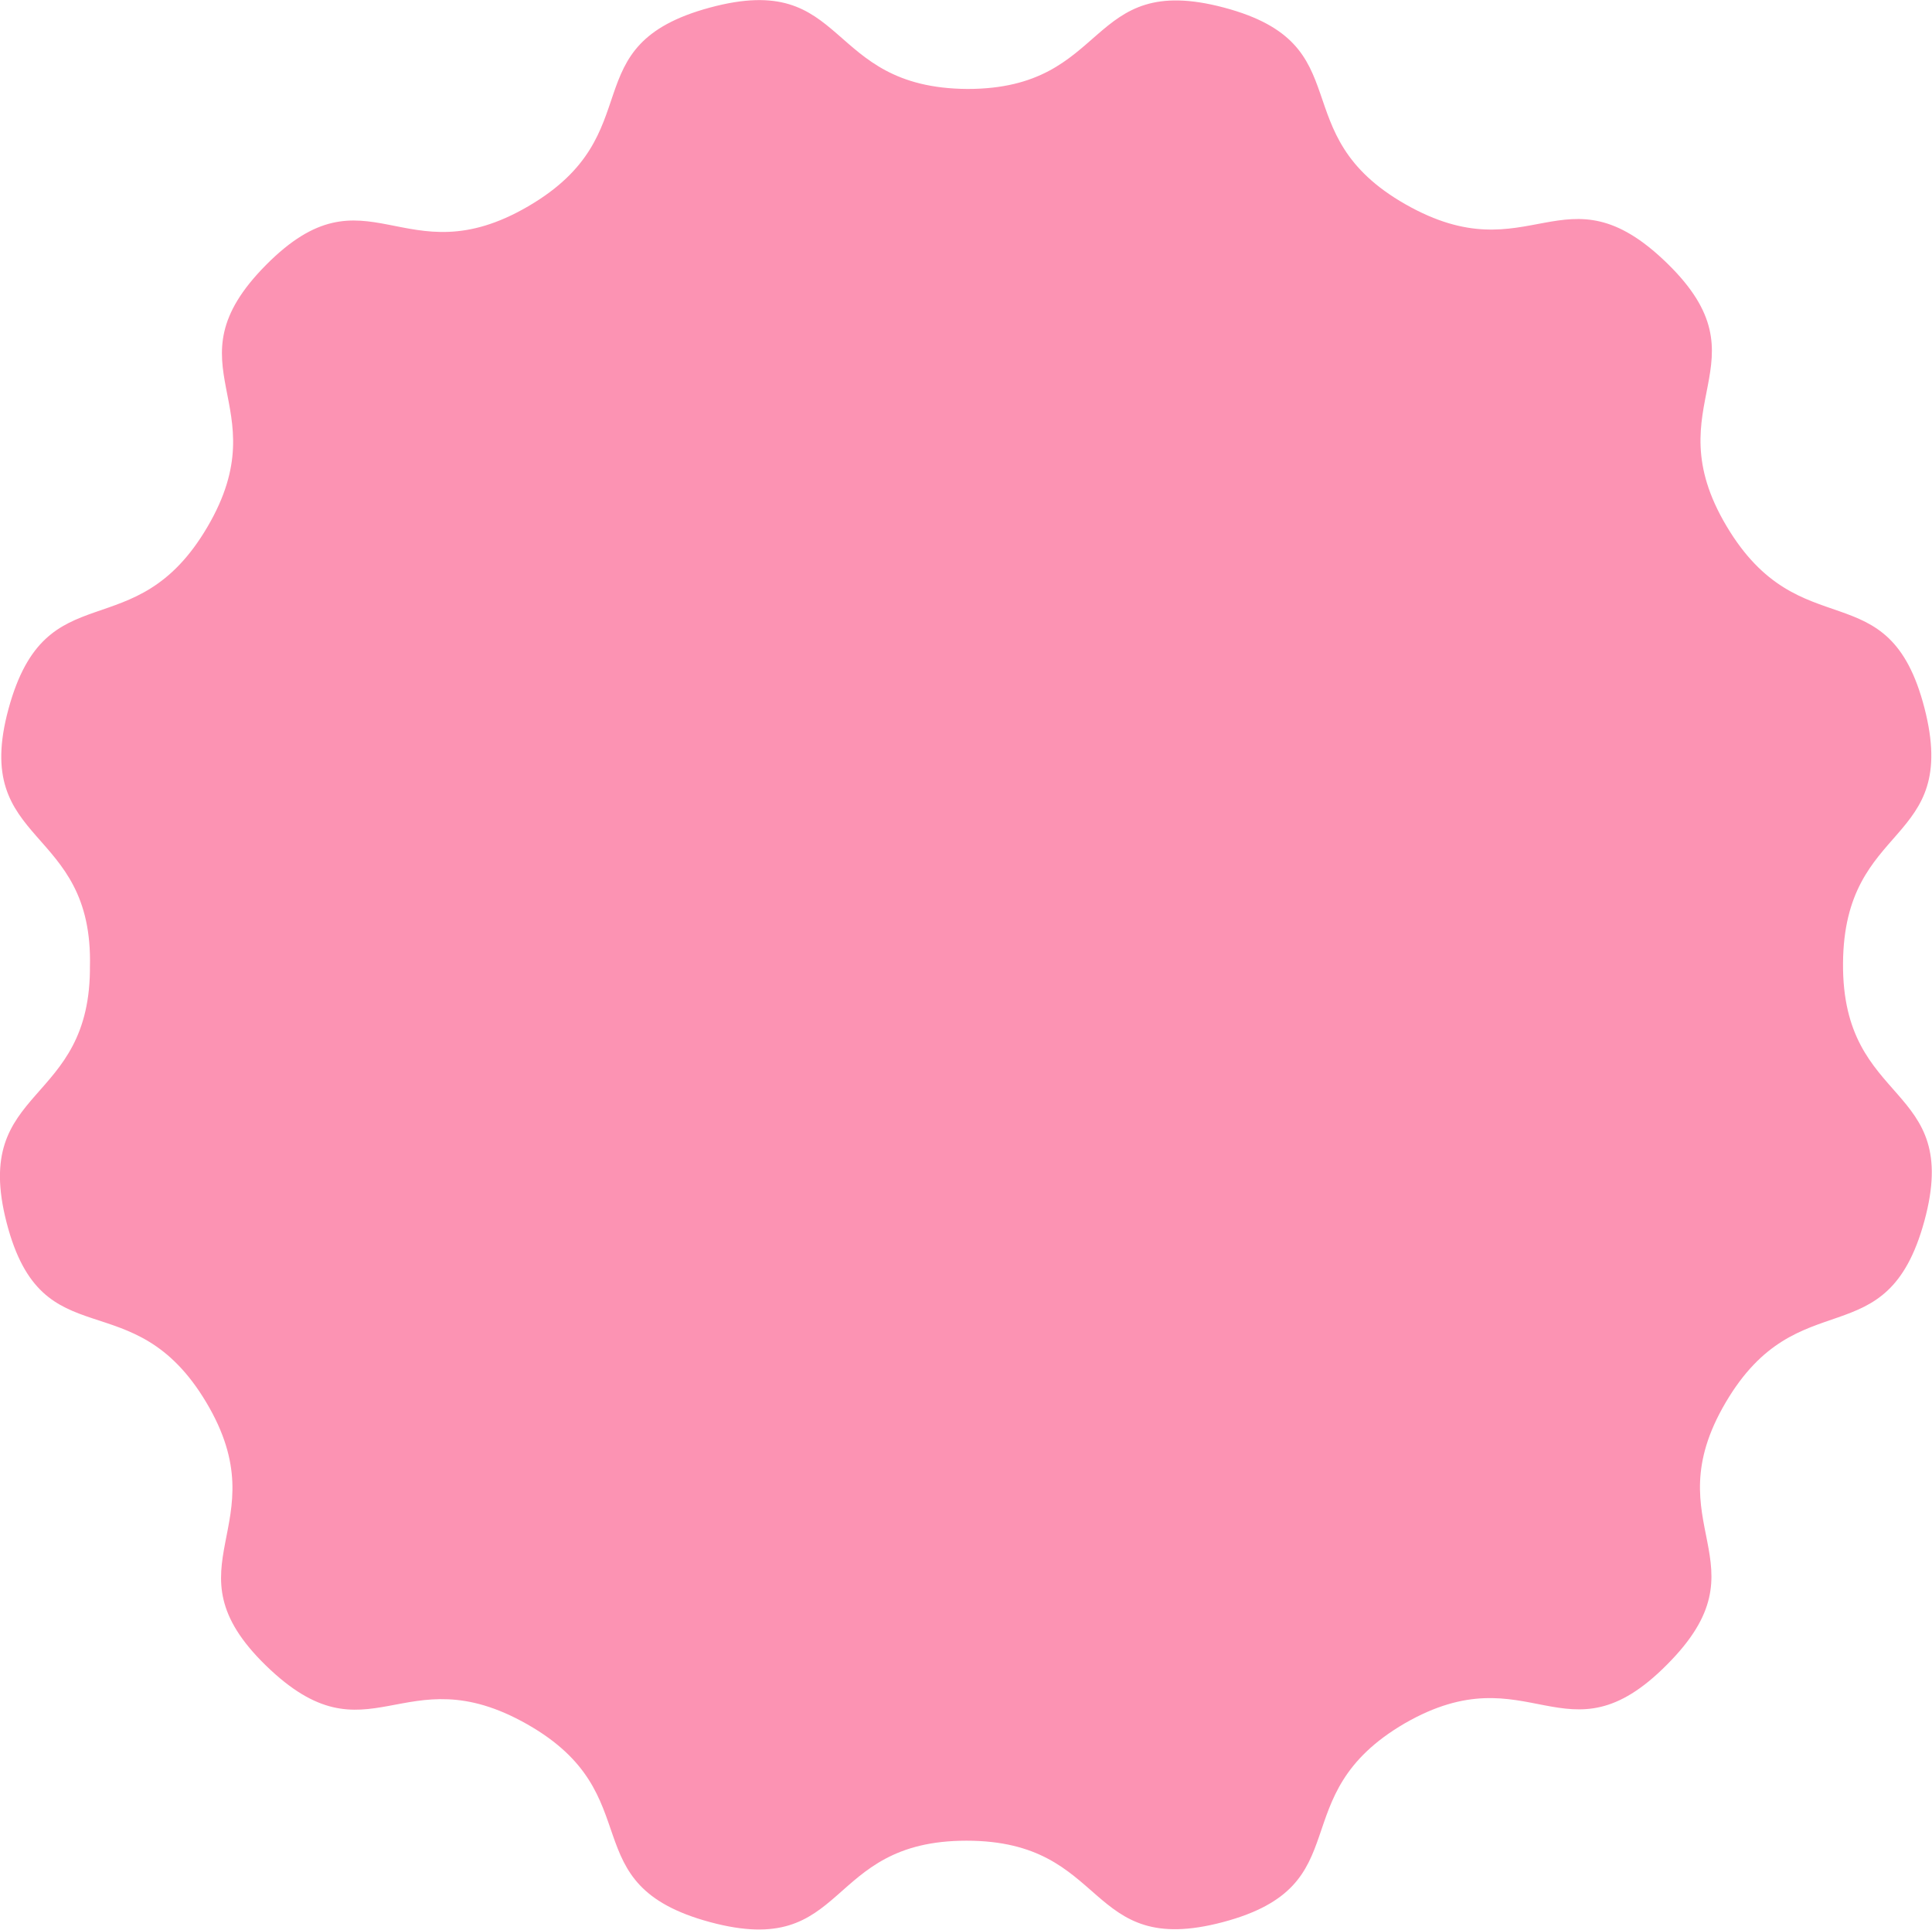 <svg version="1.1" xmlns="http://www.w3.org/2000/svg" x="0" y="0" width="204.1" height="203.9" xml:space="preserve"><path id="SvgjsPath2832_2_" d="M9.5 101.9c.2 15.2-12.6 12.6-8.8 27.3s13.3 5.9 21.1 19-4.6 17.2 6.3 27.8c10.9 10.6 14.4-1.3 27.6 6.2s4.5 16.9 19.3 20.9 11.9-8.6 27.1-8.6c15.2 0 12.4 12.5 27.1 8.6 14.7-3.9 6-13.3 19.2-21 13.2-7.6 17 4.6 27.7-6.2 10.8-10.8-1.5-14.6 6.2-27.7s17-4.5 21-19.2-8.7-11.9-8.6-27.2c.1-15.2 12.4-12.3 8.6-27s-13.1-6.1-20.9-19.2 4.6-17.2-6.3-27.8-14.4 1.3-27.6-6.2S144 4.7 129.3.8s-11.9 8.6-27.1 8.6C86.9 9.3 89.8-3.2 75 .8s-6 13.3-19.2 21-17-4.6-27.7 6.2 1.5 14.6-6.2 27.7-17 4.5-21 19.2 9 12.1 8.6 27.3" fill="#fc93b3"/></svg>
